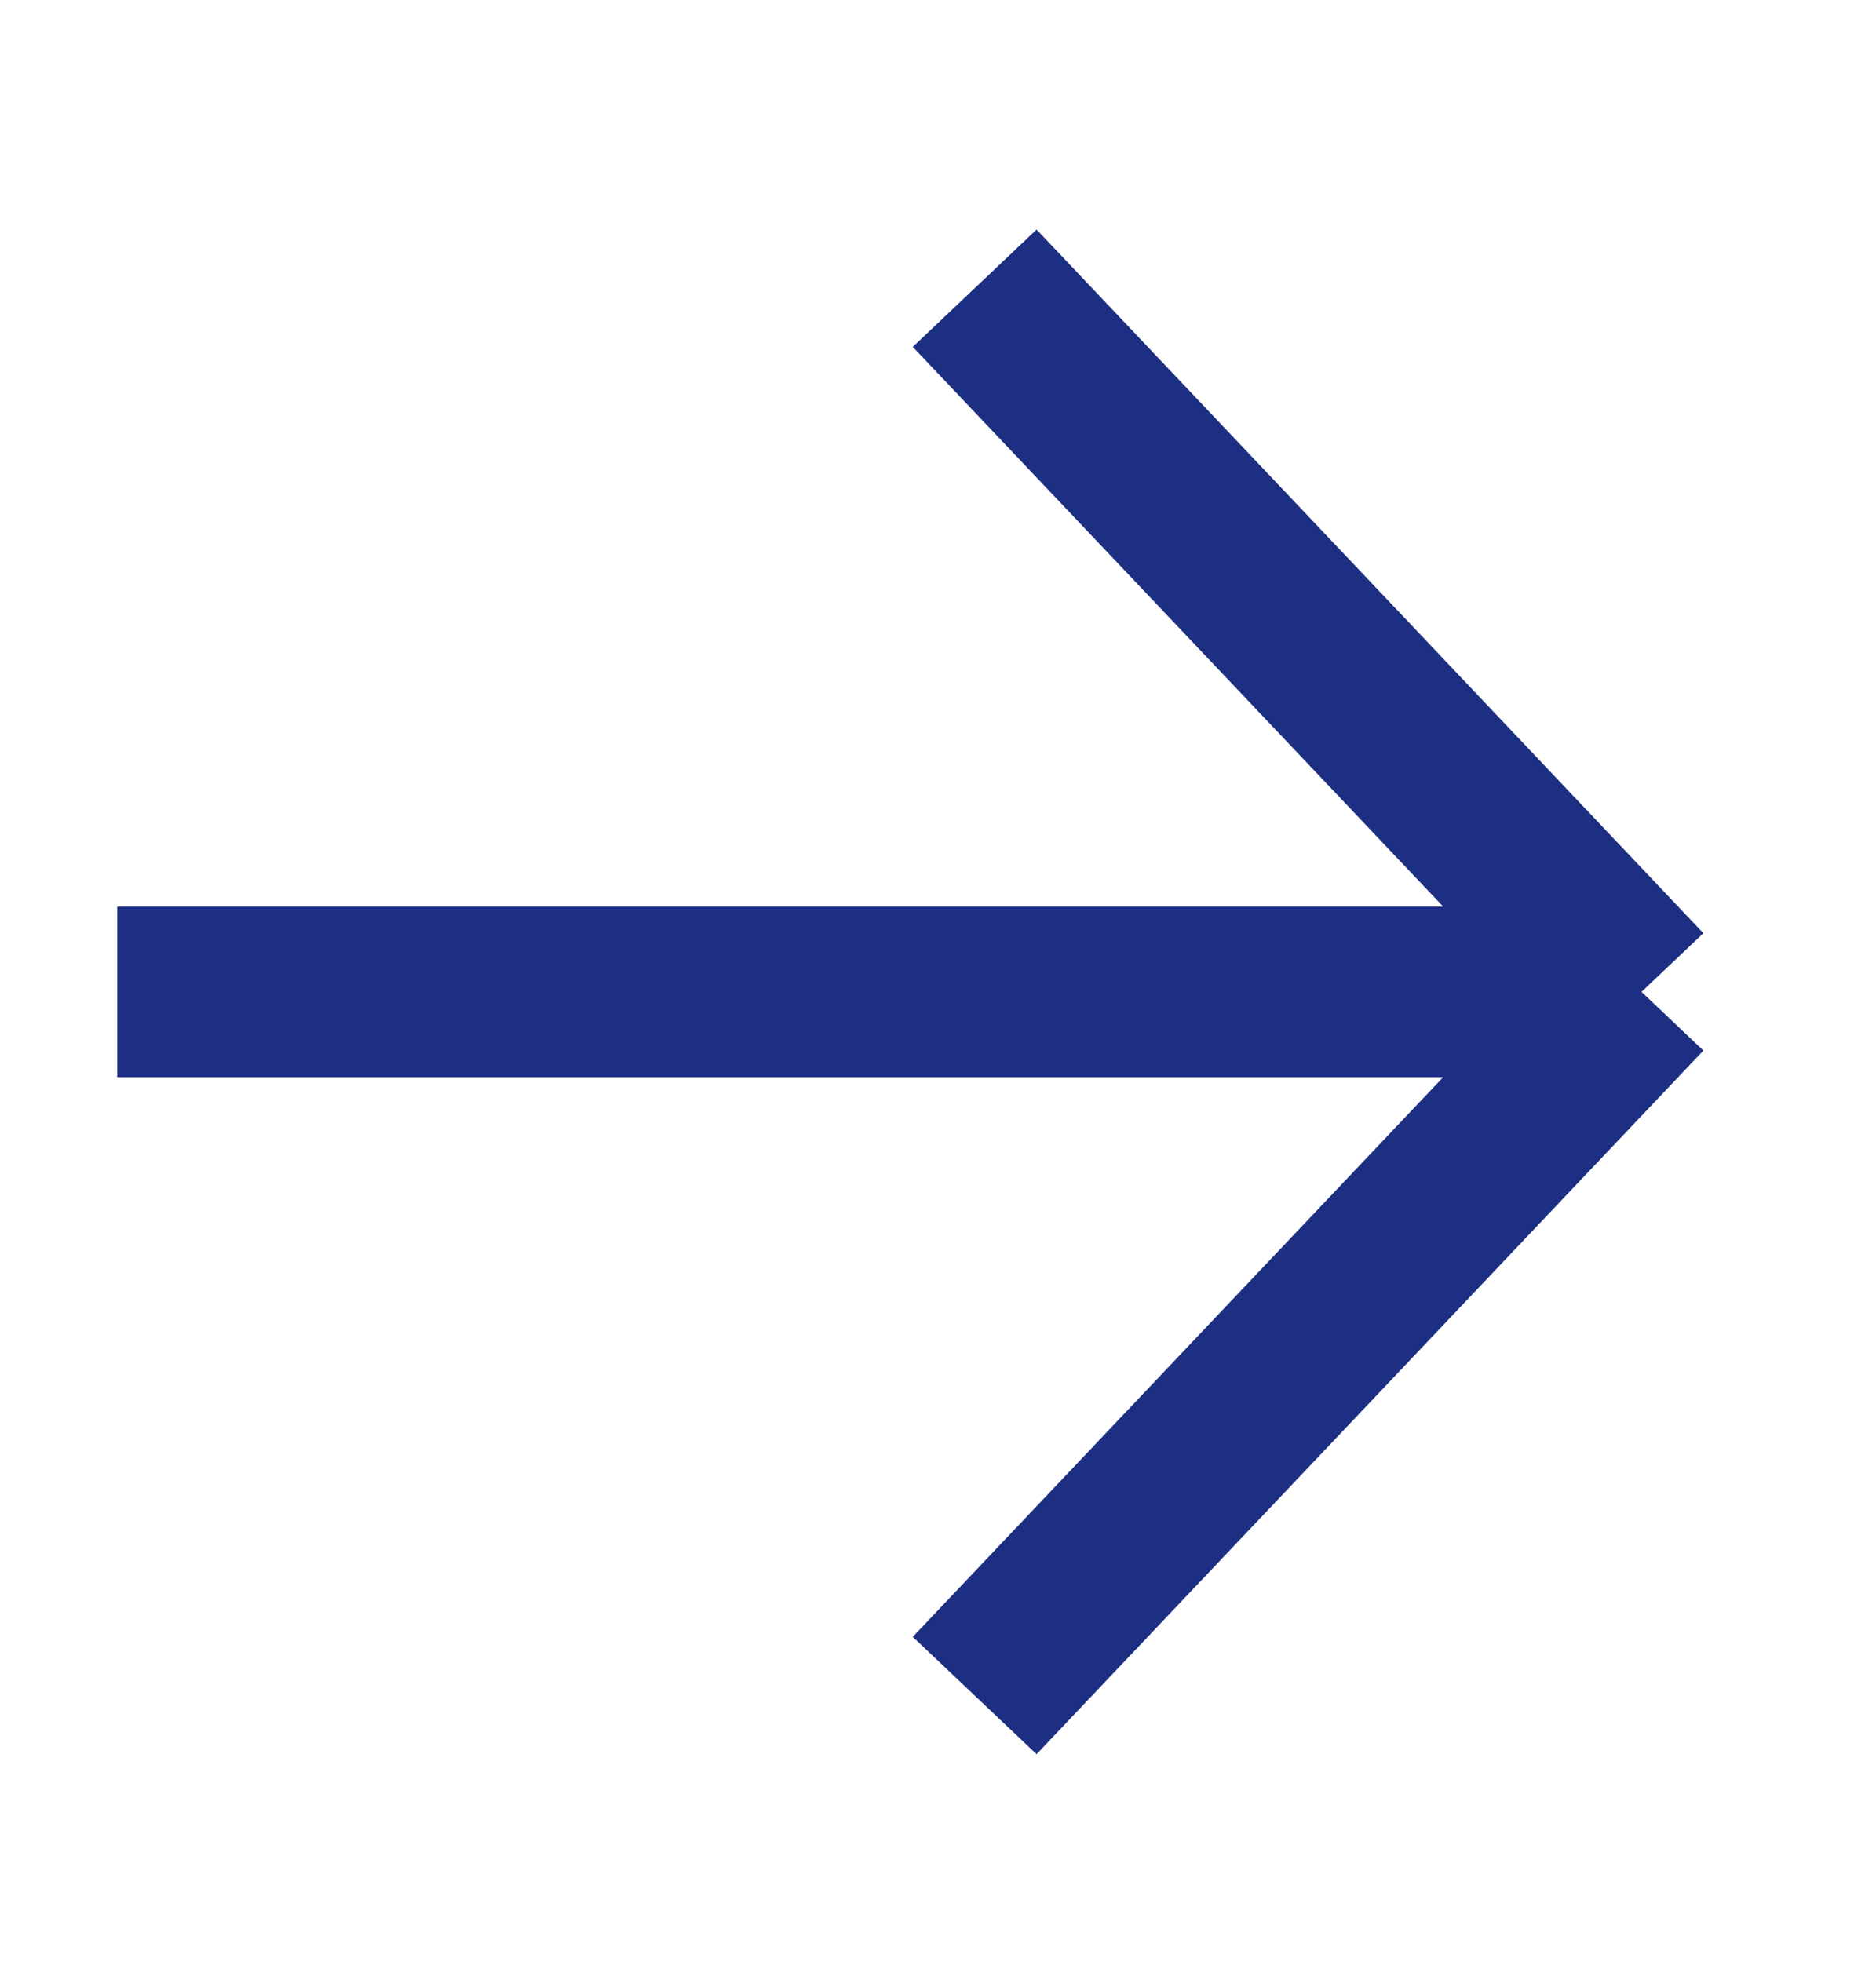 <svg width="22" height="23" viewBox="0 0 22 23" fill="none" xmlns="http://www.w3.org/2000/svg">
    <path d="M1.375 11.629L19.25 11.629M19.25 11.629L11.43 3.379M19.25 11.629L11.43 19.879" stroke="#1C2F82"
          stroke-width="2"/>
</svg>
